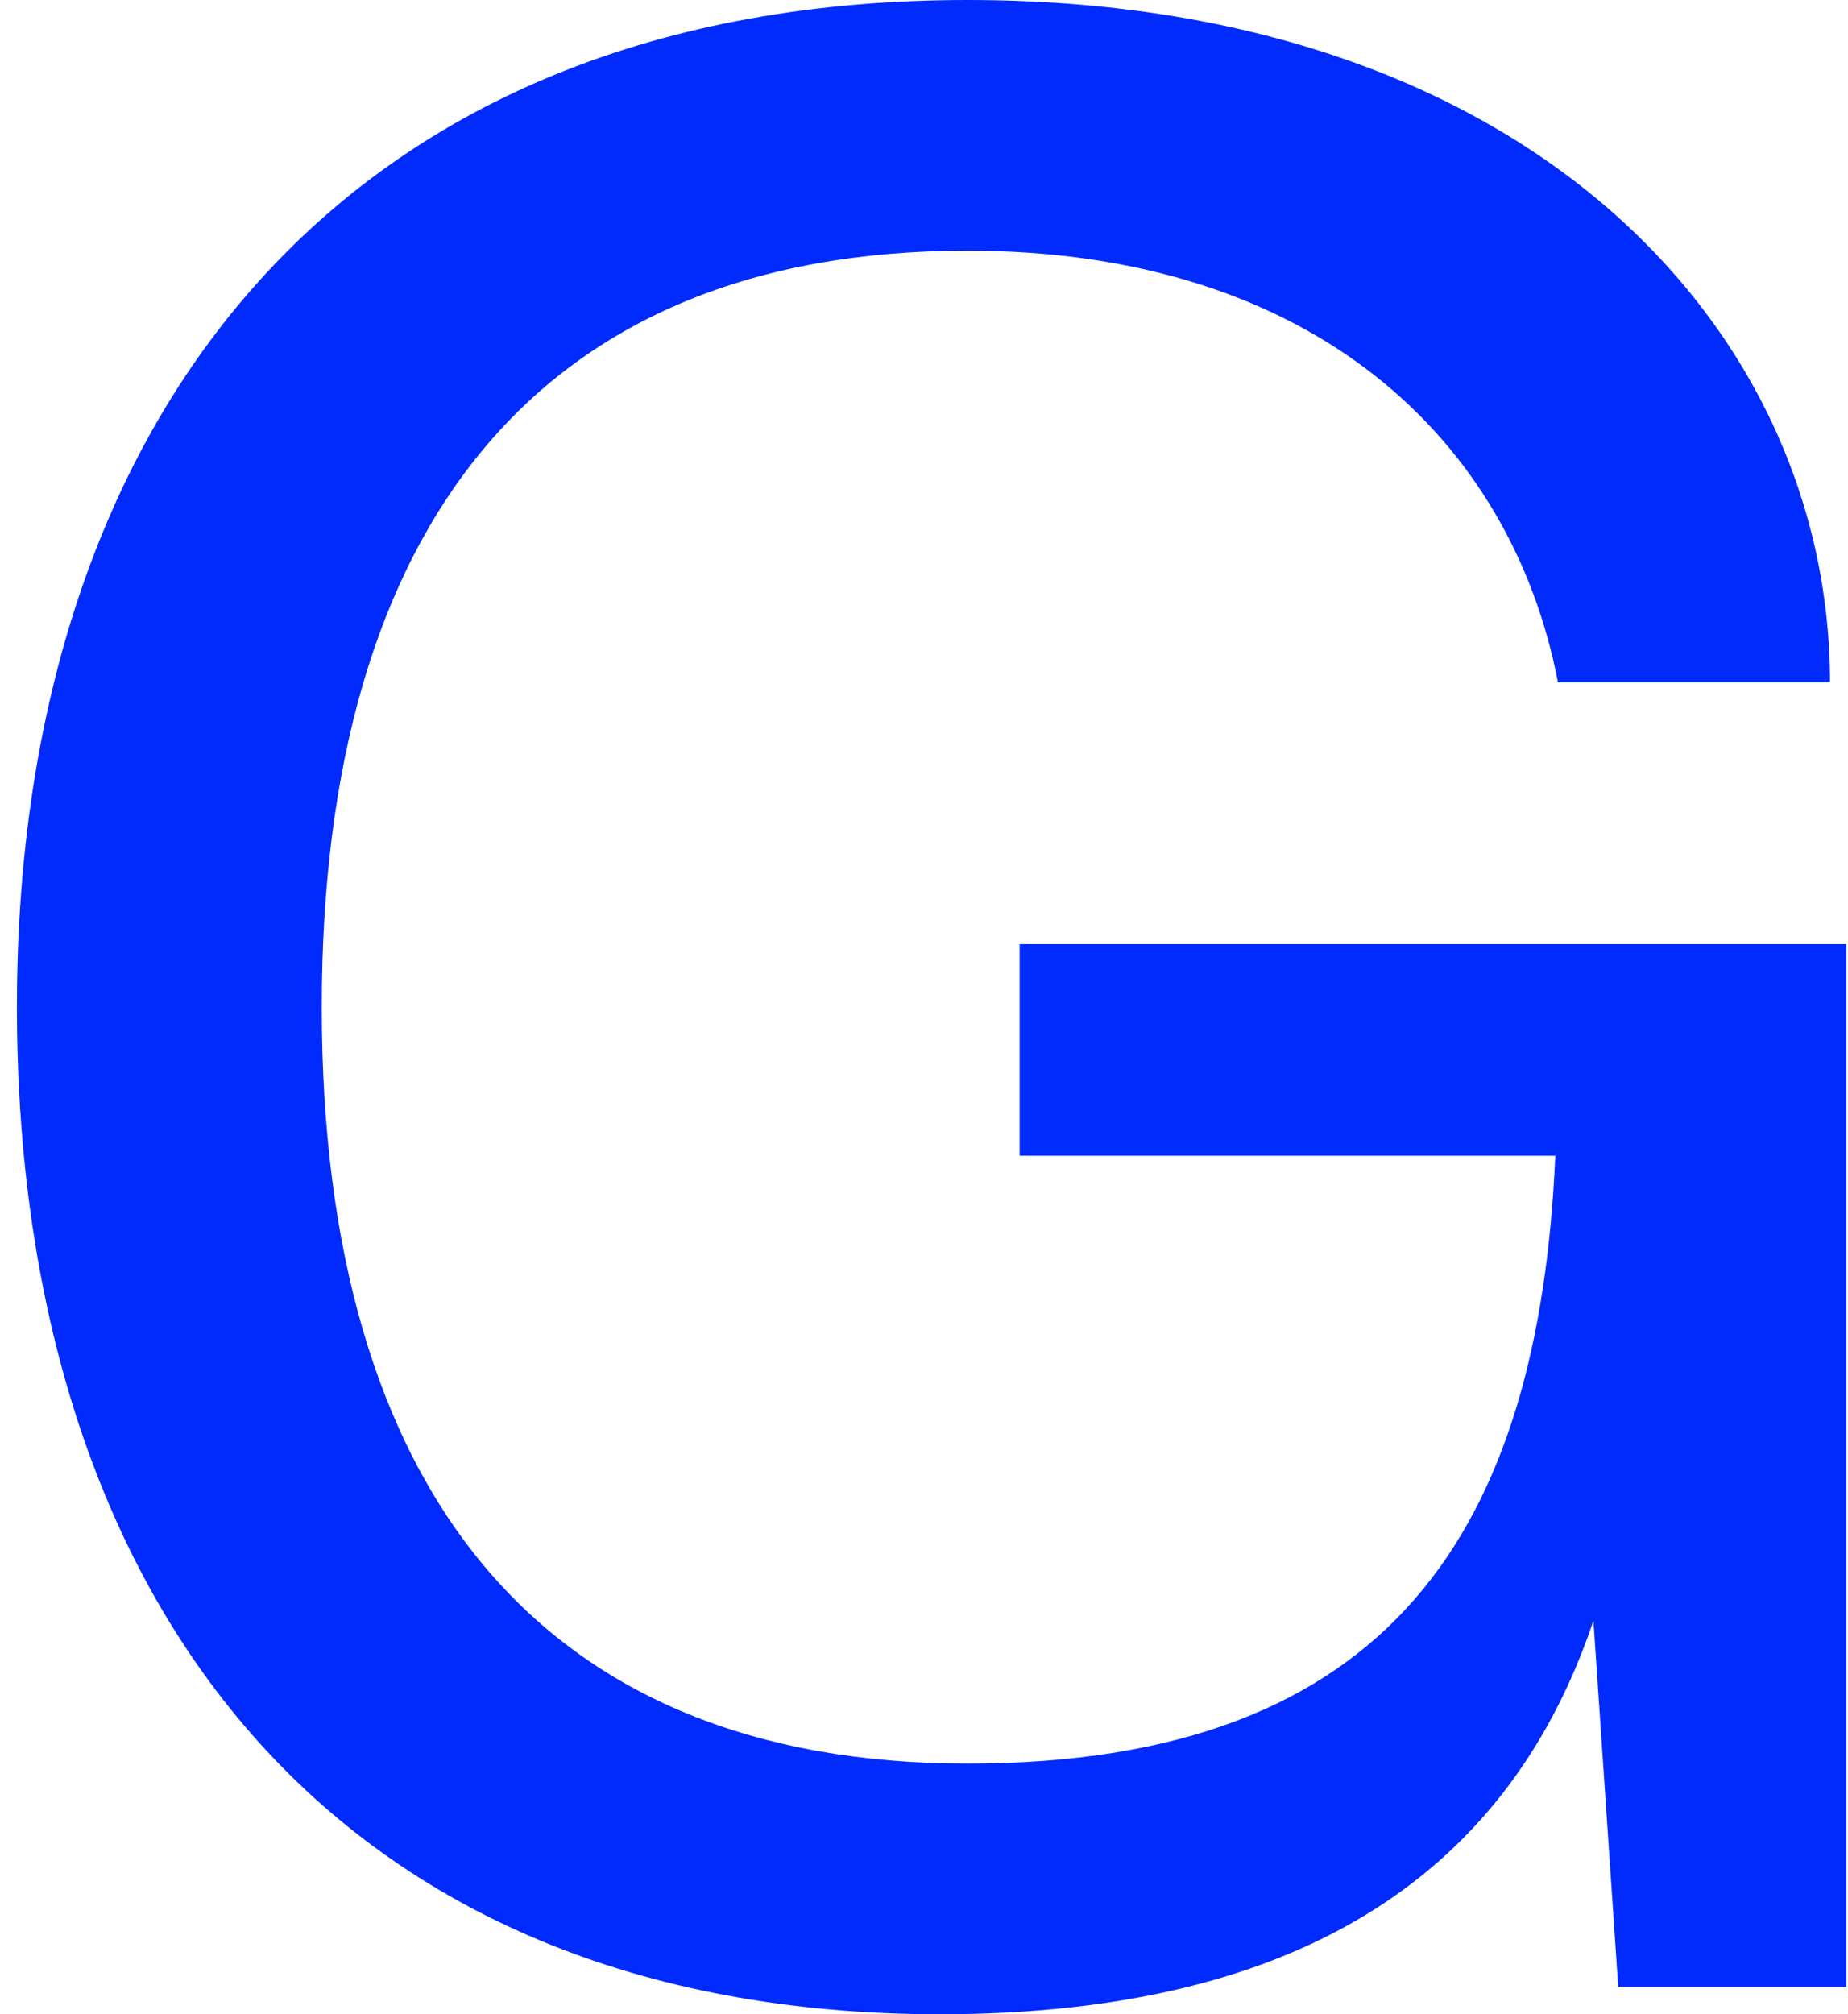 <svg xmlns="http://www.w3.org/2000/svg" fill="none" viewBox="0 0 78 85" height="85" width="78">
    <path fill="#012BFD" d="M0.714 42.481C0.714 17.3 14.74 0 40.829 0C64.487 0 77.241 13.93 77.241 28.795H65.758C63.795 18.573 55.435 10.578 40.829 10.578C22.857 10.578 13.581 22.074 13.581 42.5C13.581 62.926 22.857 74.422 40.829 74.422C58.801 74.422 64.954 64.443 65.646 48.772H43.036V39.841H77.933V83.839H68.302L67.255 68.393C63.776 78.728 55.304 85 39.651 85C14.16 84.981 0.714 67.682 0.714 42.481Z"></path>
</svg>
